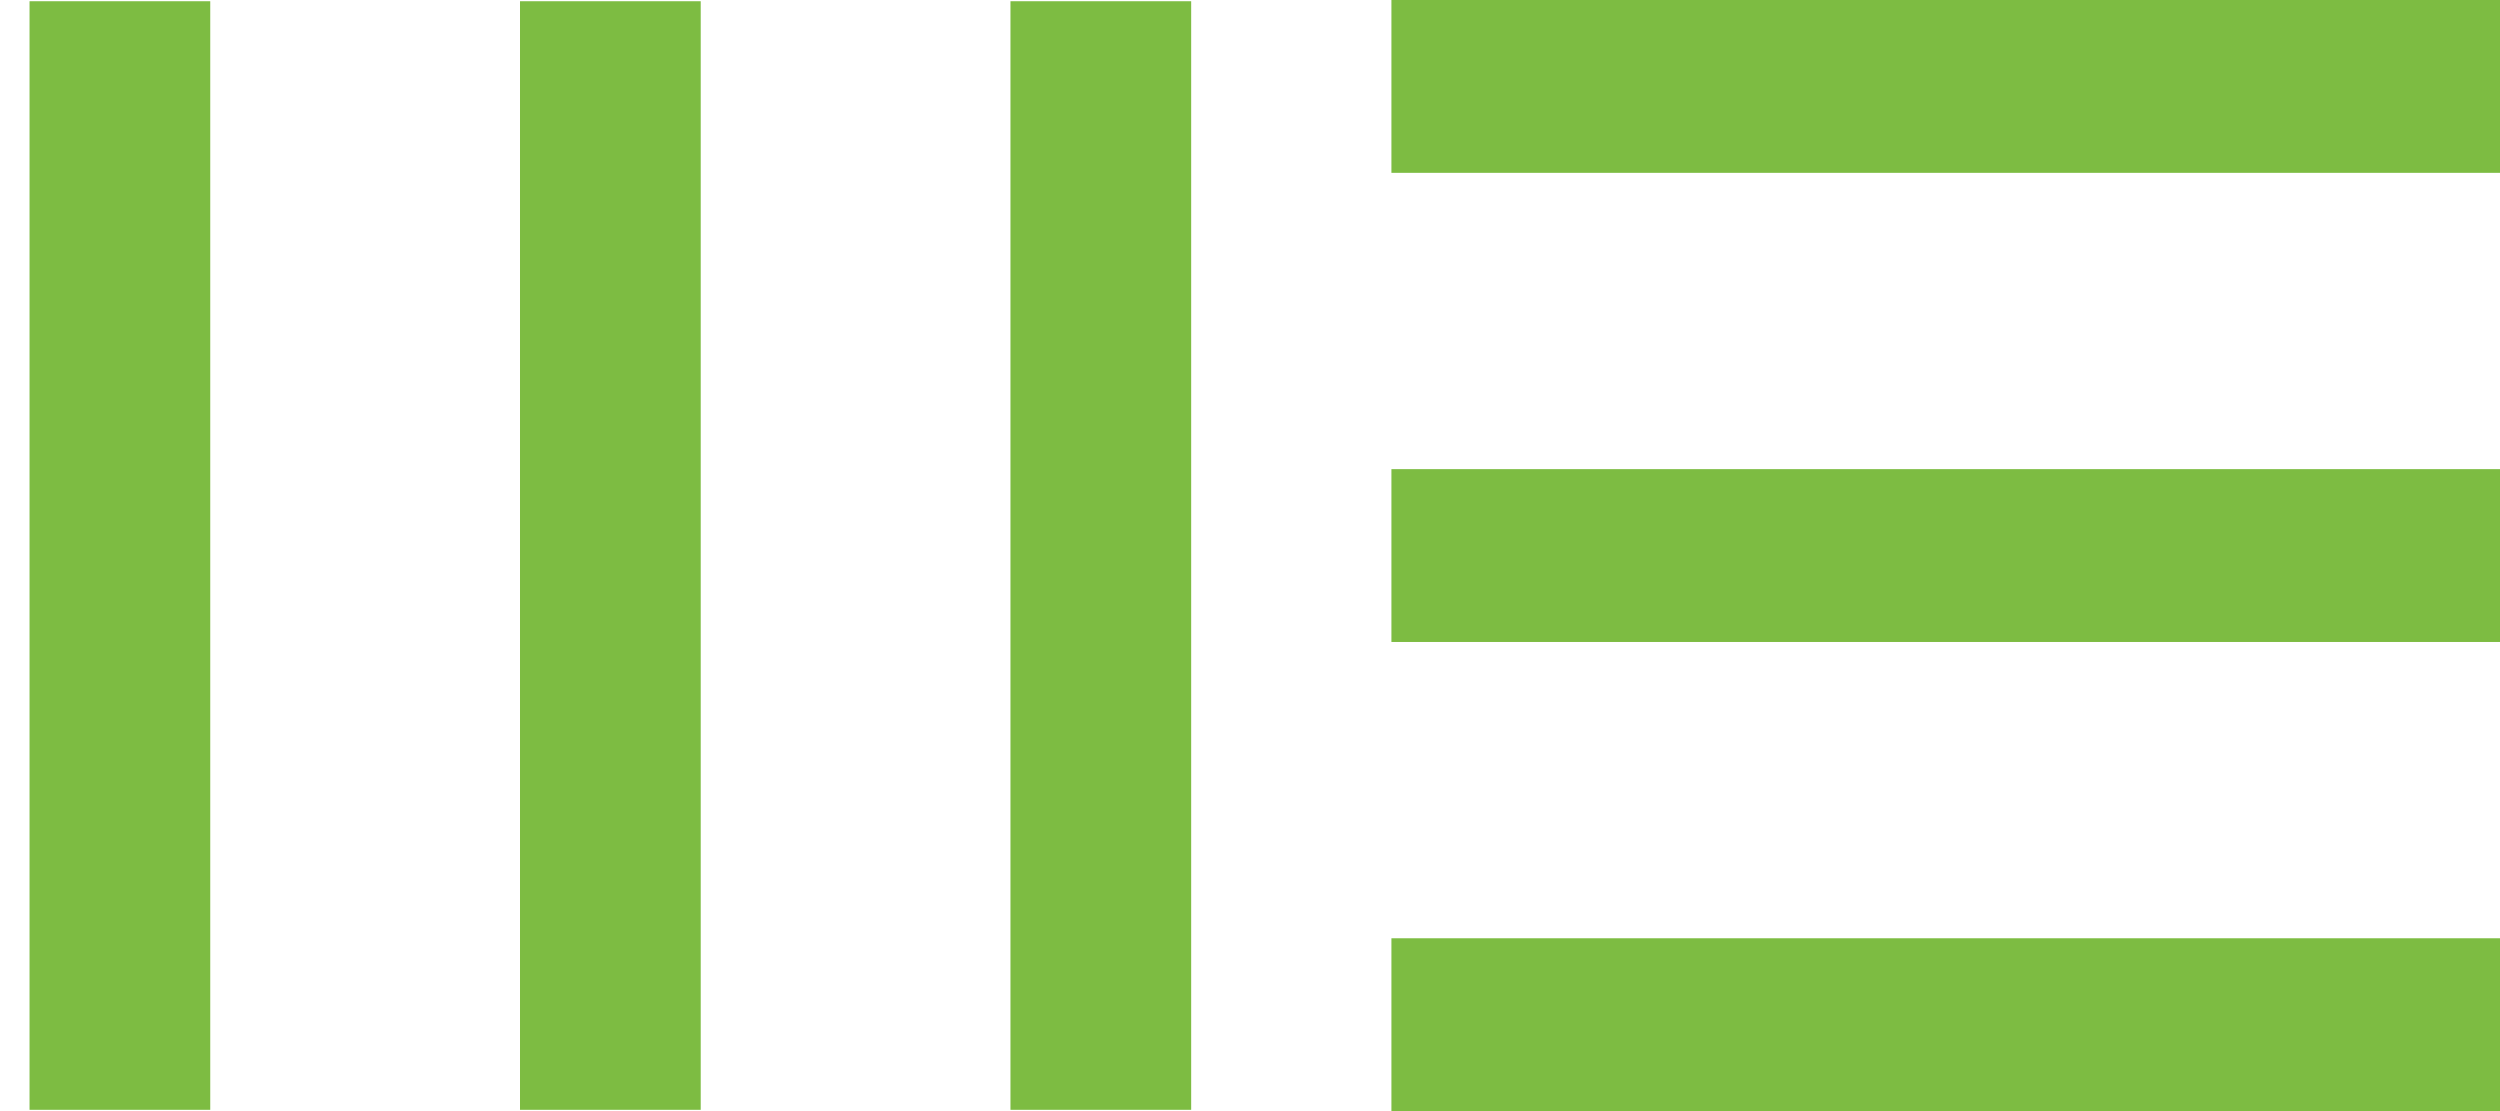 <?xml version="1.0" encoding="UTF-8" standalone="no"?>
<svg width="81px" height="36px" viewBox="0 0 81 36" version="1.1" xmlns="http://www.w3.org/2000/svg" xmlns:xlink="http://www.w3.org/1999/xlink">
    <!-- Generator: Sketch 44.1 (41455) - http://www.bohemiancoding.com/sketch -->
    <title>Group 3 Copy</title>
    <desc>Created with Sketch.</desc>
    <defs></defs>
    <g id="Page-1" stroke="none" stroke-width="1" fill="none" fill-rule="evenodd">
        <g id="Group-3-Copy" transform="translate(1, 0)" fill="#7DBC42">
            <g id="Group-2" transform="translate(18.776, 18) rotate(-270) translate(-18.776, -18) translate(0.816, -0.818)">
                <rect id="Rectangle-3" x="0" y="0" width="35.918" height="5.855"></rect>
                <rect id="Rectangle-3-Copy" x="0" y="15.891" width="35.918" height="5.855"></rect>
                <rect id="Rectangle-3-Copy-2" x="0" y="31.782" width="35.918" height="5.855"></rect>
            </g>
            <g id="Group-2-Copy" transform="translate(62.041, 18) rotate(-180) translate(-62.041, -18) translate(44.082, 0)">
                <rect id="Rectangle-3" x="0" y="0" width="35.918" height="5.6"></rect>
                <rect id="Rectangle-3-Copy" x="0" y="15.2" width="35.918" height="5.6"></rect>
                <rect id="Rectangle-3-Copy-2" x="0" y="30.4" width="35.918" height="5.6"></rect>
            </g>
        </g>
    </g>
</svg>